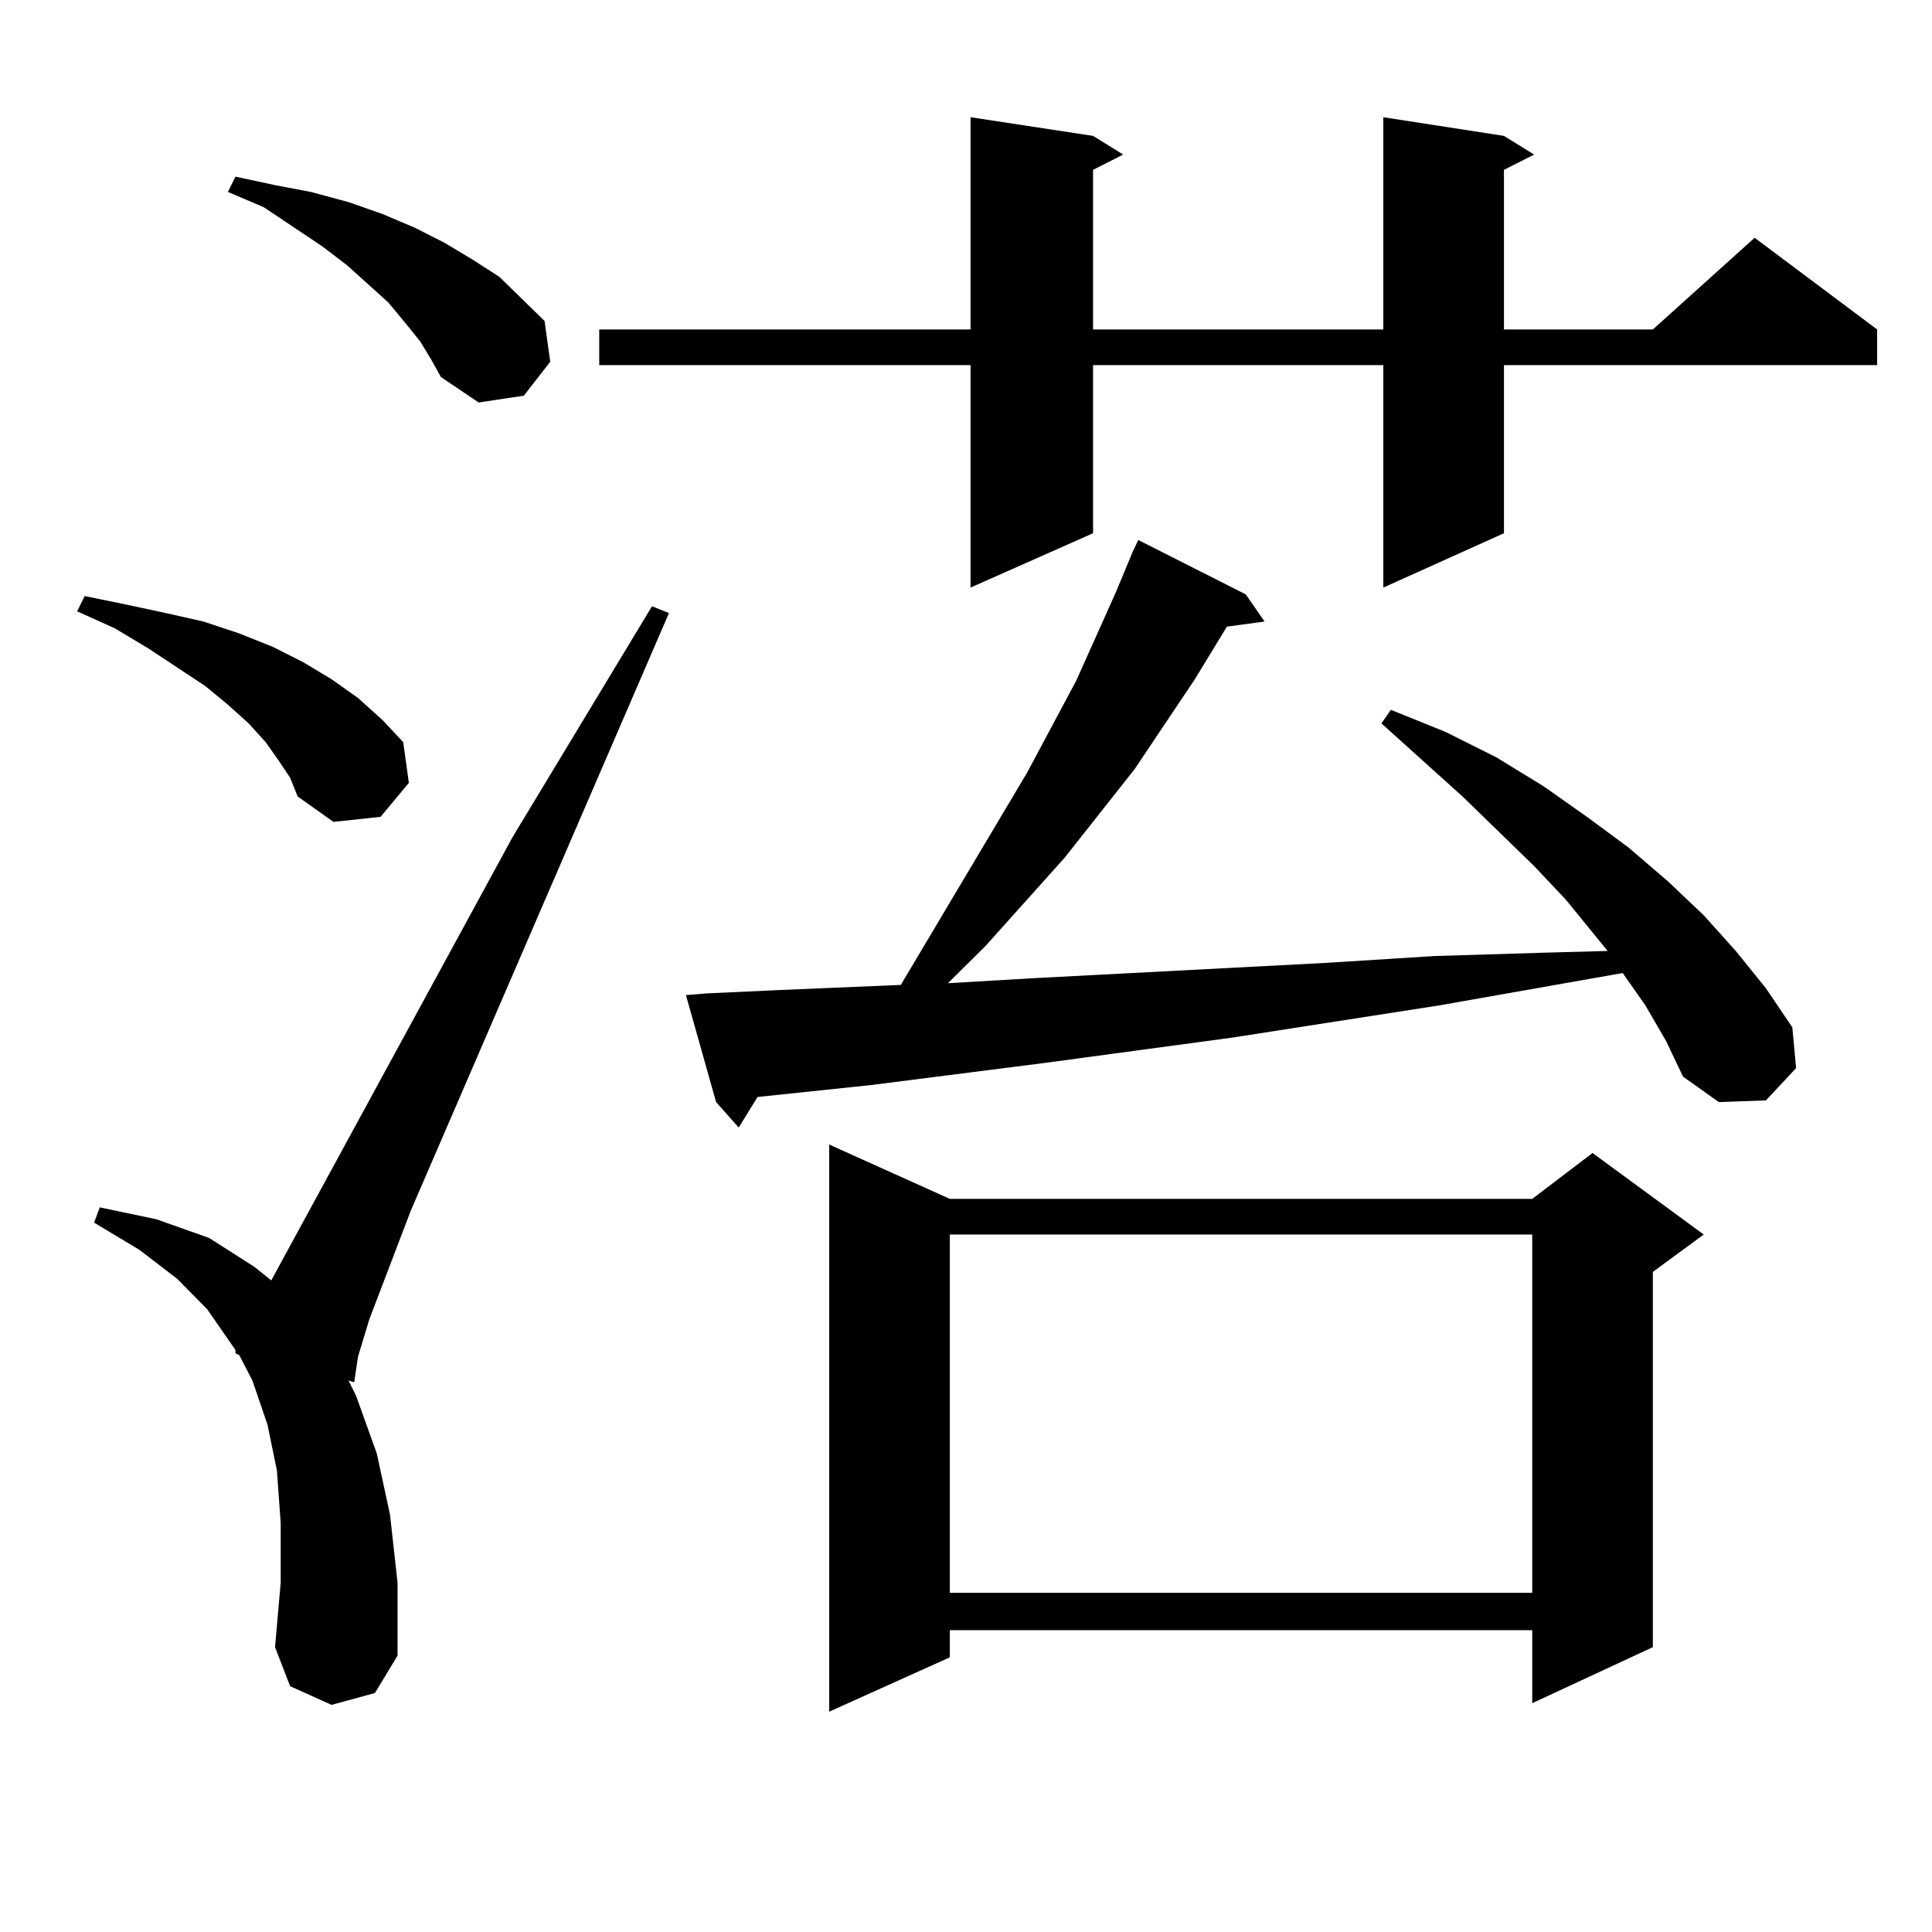 <?xml version="1.0" encoding="utf-8"?>
<!-- Generator: Adobe Illustrator 16.0.0, SVG Export Plug-In . SVG Version: 6.00 Build 0)  -->
<!DOCTYPE svg PUBLIC "-//W3C//DTD SVG 1.1//EN" "http://www.w3.org/Graphics/SVG/1.1/DTD/svg11.dtd">
<svg version="1.1" id="图层_1" xmlns="http://www.w3.org/2000/svg" xmlns:xlink="http://www.w3.org/1999/xlink" x="0px" y="0px"
	 width="1000px" height="1000px" viewBox="0 0 1000 1000" enable-background="new 0 0 1000 1000" xml:space="preserve">
<path d="M144.313,393.773l-6.829-9.668l-8.78-9.668l-10.731-9.668l-11.707-9.668l-29.268-19.336l-17.561-10.547l-19.512-8.789
	l3.902-7.91l21.463,4.395l20.487,4.395l19.512,4.395l18.536,6.152l17.561,7.031l15.609,7.91l14.634,8.789l13.658,9.668
	l12.683,11.426l10.731,11.426l2.927,21.094l-14.634,17.578l-24.39,2.637l-18.536-13.184l-3.902-9.668L144.313,393.773z
	 M171.63,882.445l-21.463-9.668l-7.805-20.215l2.927-33.398v-30.762l-1.951-27.246l-4.878-23.73l-7.805-22.852l-6.829-13.184
	l-1.951-0.879v-1.758l-14.634-21.094l-15.609-15.82L72.12,646.898l-23.414-14.063l2.927-7.91l29.268,6.152l27.316,9.668
	l23.414,14.941l8.78,7.031l124.875-229.395l72.193-119.531l8.78,3.516L212.604,626.684l-21.463,56.25l-5.854,19.336l-1.951,13.184
	l-2.927-0.879l3.902,7.91l10.731,29.883l6.829,31.641l3.902,35.156v37.793l-11.707,19.336L171.63,882.445z M217.482,176.684
	l-7.805-9.668l-8.78-10.547l-21.463-19.336l-12.683-9.668l-30.243-20.215l-18.536-7.91l3.902-7.91l20.487,4.395l18.536,3.516
	l19.512,5.273l17.561,6.152l16.585,7.031l15.609,7.91l14.634,8.789l13.658,8.789l23.414,22.852l2.927,21.094l-13.658,17.578
	l-23.414,3.516l-19.512-13.184l-4.878-8.789L217.482,176.684z M778.444,70.336l15.609,9.668l-15.609,7.91v82.617h77.071
	l52.682-47.461l63.413,47.461v18.457H778.444V276l-62.438,28.125V188.988h-150.24V276l-63.413,28.125V188.988h-192.19v-18.457
	h192.19V60.668l63.413,9.668l15.609,9.668l-15.609,7.91v82.617h150.24V60.668L778.444,70.336z M851.613,520.336l-11.707-16.699
	l-94.632,16.699L637.96,537.035l-97.559,13.184l-89.754,11.426l-58.535,6.152l-9.756,15.82l-11.707-13.184l-15.609-55.371
	l10.731-0.879l38.048-1.758l62.438-2.637l65.364-109.863l25.365-47.461l20.487-45.703l8.78-21.094l2.927-6.152l55.608,28.125
	l9.756,14.063l-19.512,2.637l-16.585,27.246l-31.219,46.582l-36.097,45.703l-40.975,45.703l-19.512,19.336l44.877-2.637
	l151.216-7.91l55.608-3.516l57.56-1.758l32.194-0.879l-21.463-26.367l-16.585-17.578l-37.072-36.035l-41.95-37.793l4.878-7.031
	l28.292,11.426l26.341,13.184l24.39,14.941l22.438,15.82l21.463,15.82l20.487,17.578l18.536,17.578l16.585,18.457l15.609,19.336
	l13.658,20.215l1.951,21.094l-15.609,16.699l-24.39,0.879l-18.536-13.184l-8.78-18.457L851.613,520.336z M491.622,620.531h301.456
	l31.219-23.73l57.56,42.188l-26.341,19.336v194.238l-62.438,29.004v-37.793H491.622v14.063l-62.438,28.125V592.406L491.622,620.531z
	 M491.622,638.988v185.449h301.456V638.988H491.622z"/>
</svg>
